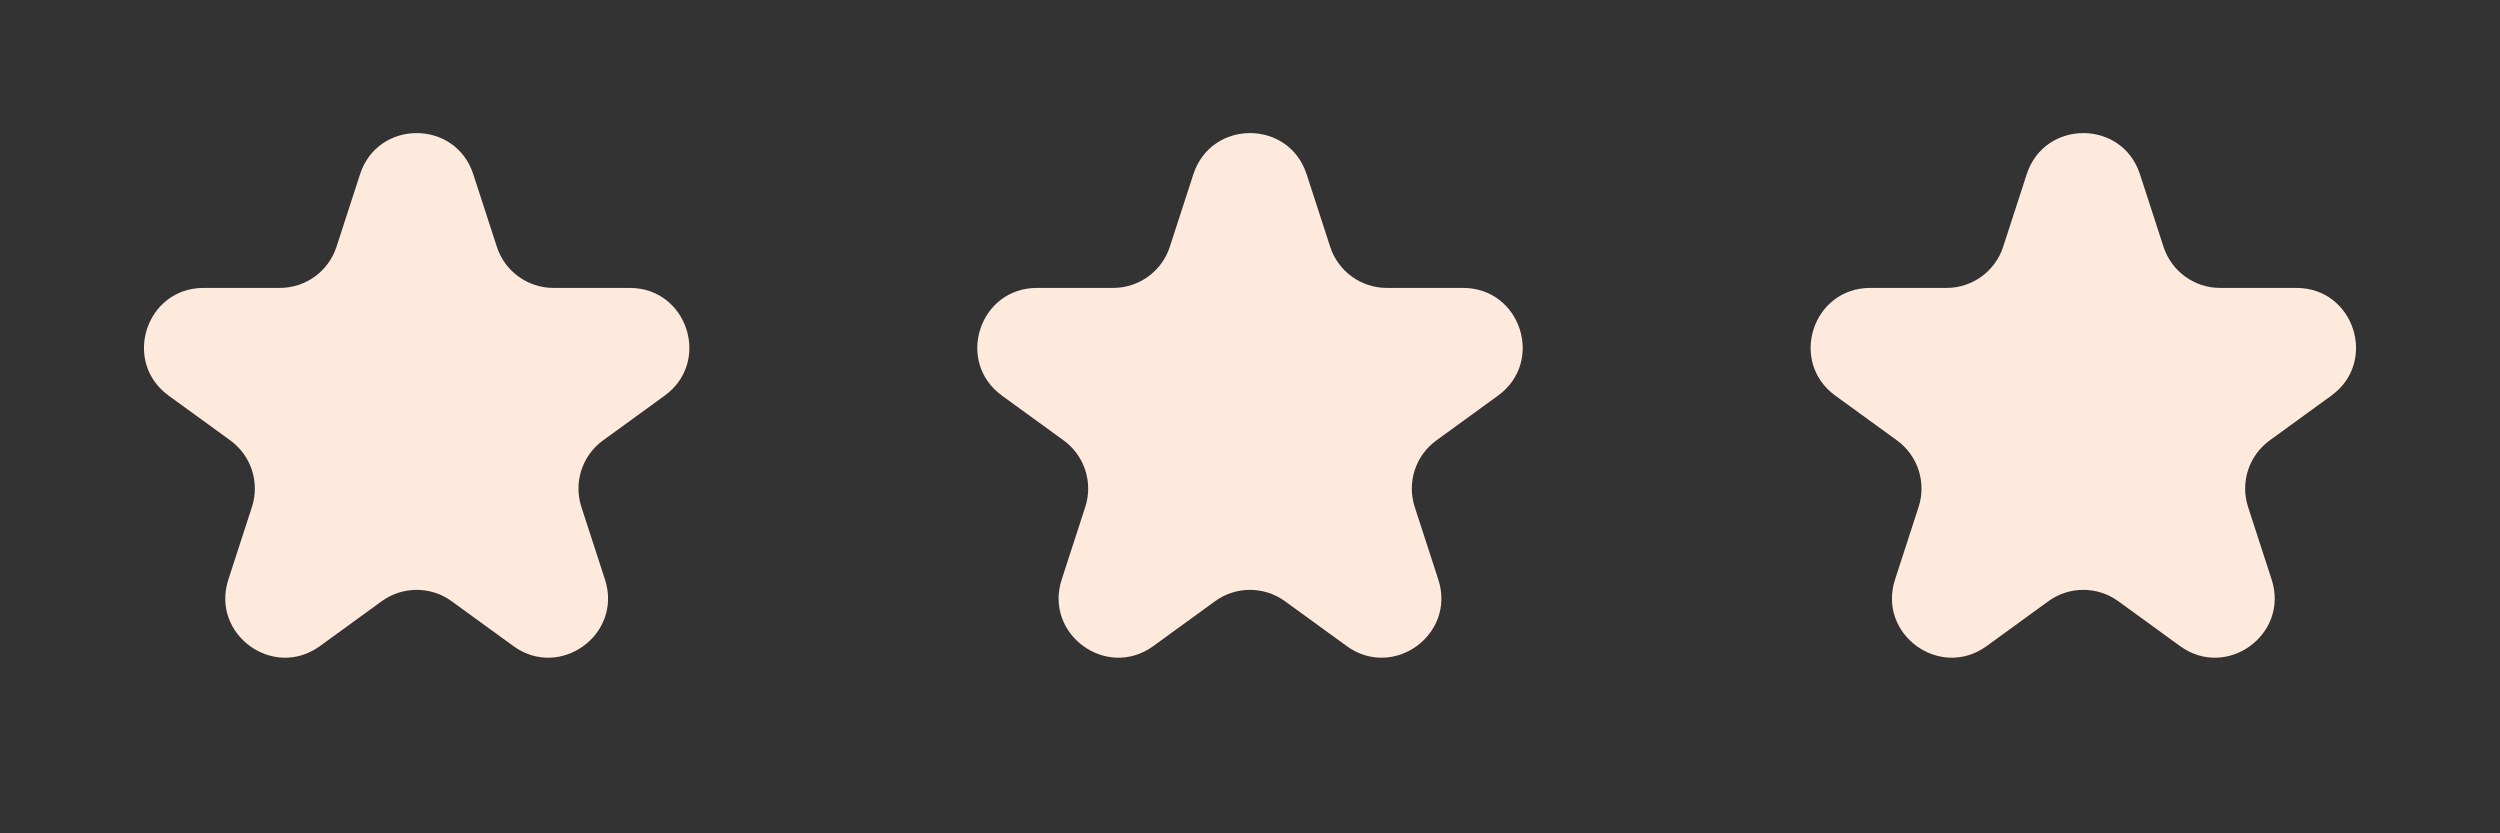 <?xml version="1.0" encoding="UTF-8"?> <svg xmlns="http://www.w3.org/2000/svg" width="84" height="28" viewBox="0 0 84 28" fill="none"><rect x="0" y="0" width="84" height="28" fill="#333333" stroke="none"/> <path d="M12.098 5.854C12.697 4.011 15.303 4.011 15.902 5.854L16.694 8.292C16.962 9.116 17.73 9.674 18.596 9.674H21.159C23.097 9.674 23.902 12.153 22.335 13.292L20.261 14.798C19.56 15.308 19.267 16.21 19.535 17.034L20.327 19.472C20.926 21.315 18.817 22.847 17.249 21.708L15.176 20.202C14.475 19.692 13.525 19.692 12.824 20.202L10.751 21.708C9.183 22.847 7.074 21.315 7.673 19.472L8.465 17.034C8.733 16.21 8.44 15.308 7.739 14.798L5.665 13.292C4.098 12.153 4.903 9.674 6.841 9.674H9.404C10.27 9.674 11.038 9.116 11.306 8.292L12.098 5.854Z" fill="#FDEADC"></path> <path d="M40.098 5.854C40.697 4.011 43.303 4.011 43.902 5.854L44.694 8.292C44.962 9.116 45.73 9.674 46.596 9.674H49.159C51.097 9.674 51.902 12.153 50.335 13.292L48.261 14.798C47.56 15.308 47.267 16.21 47.535 17.034L48.327 19.472C48.926 21.315 46.817 22.847 45.249 21.708L43.176 20.202C42.475 19.692 41.525 19.692 40.824 20.202L38.751 21.708C37.183 22.847 35.074 21.315 35.673 19.472L36.465 17.034C36.733 16.21 36.44 15.308 35.739 14.798L33.665 13.292C32.098 12.153 32.903 9.674 34.841 9.674H37.404C38.27 9.674 39.038 9.116 39.306 8.292L40.098 5.854Z" fill="#FDEADC"></path> <path d="M68.098 5.854C68.697 4.011 71.303 4.011 71.902 5.854L72.694 8.292C72.962 9.116 73.73 9.674 74.596 9.674H77.159C79.097 9.674 79.902 12.153 78.335 13.292L76.261 14.798C75.56 15.308 75.267 16.21 75.535 17.034L76.327 19.472C76.926 21.315 74.817 22.847 73.249 21.708L71.176 20.202C70.475 19.692 69.525 19.692 68.824 20.202L66.751 21.708C65.183 22.847 63.074 21.315 63.673 19.472L64.465 17.034C64.733 16.21 64.44 15.308 63.739 14.798L61.665 13.292C60.098 12.153 60.903 9.674 62.841 9.674H65.404C66.27 9.674 67.038 9.116 67.306 8.292L68.098 5.854Z" fill="#FDEADC"></path> </svg> 